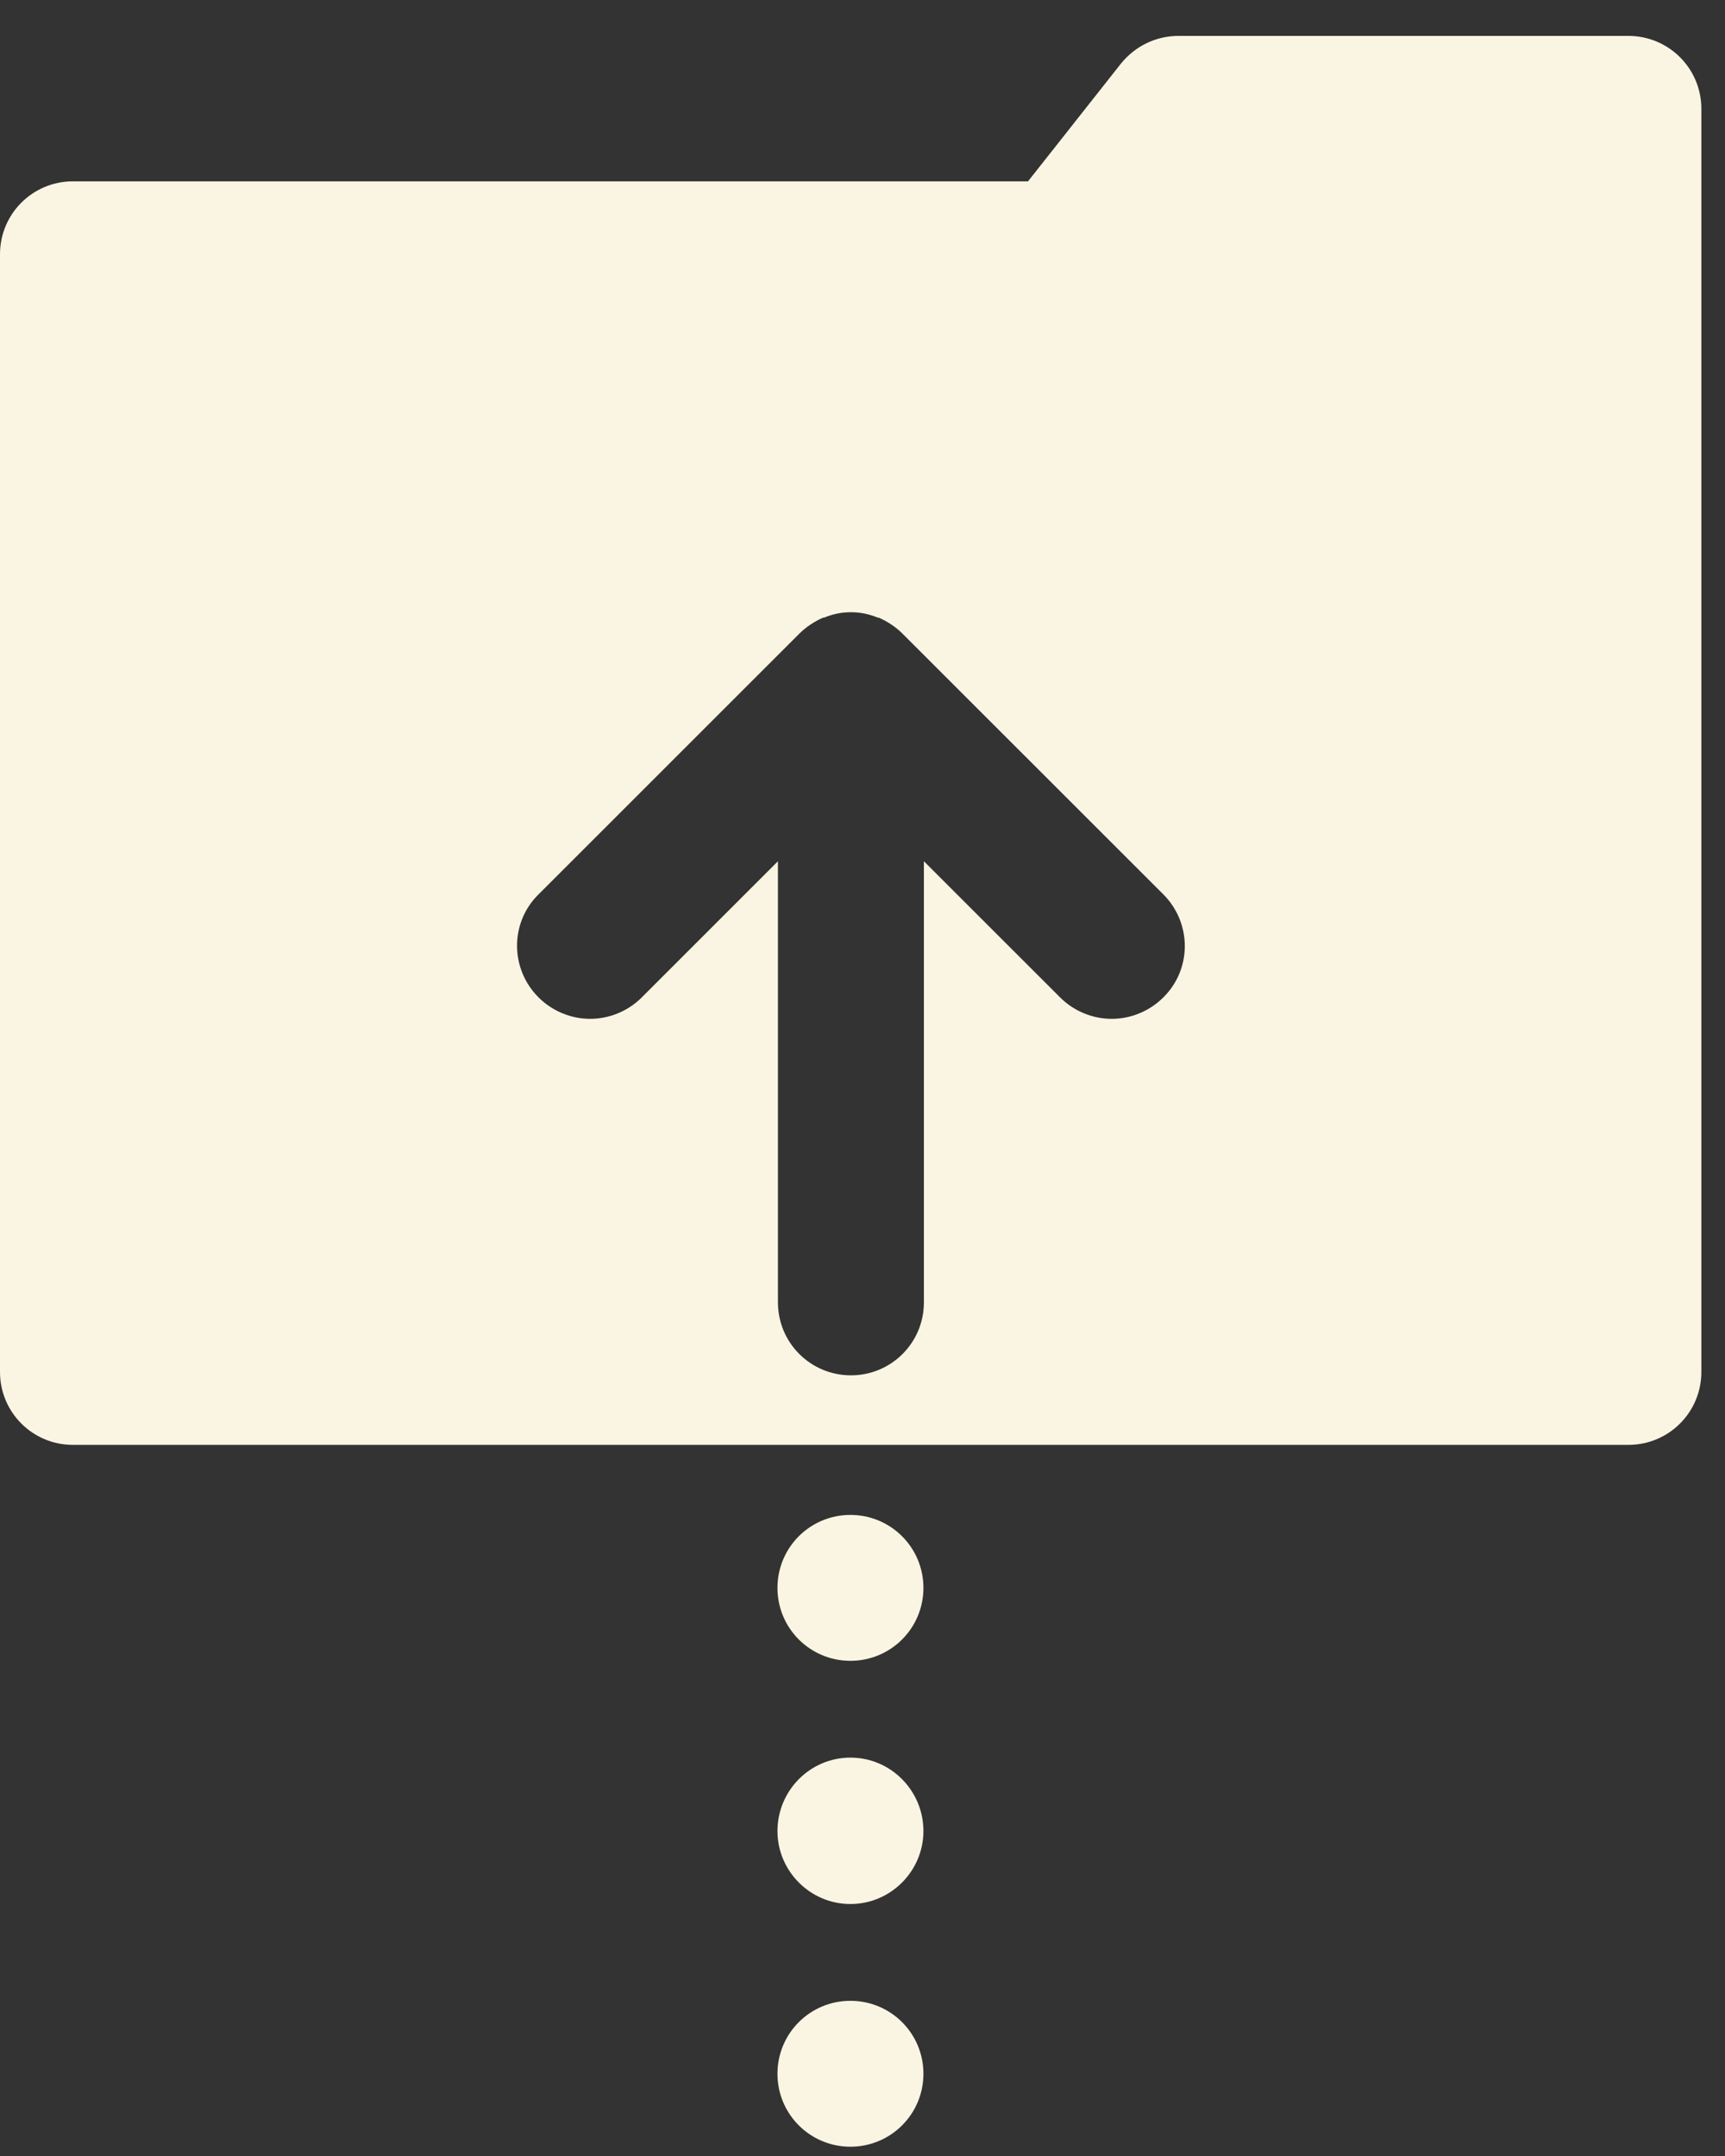 <svg width="44" height="55" viewBox="0 0 44 55" fill="none" xmlns="http://www.w3.org/2000/svg">
<rect x="0" y="0" width="44" height="55" fill="#333333" stroke="none"/>
<path d="M19.831 52.902C19.831 51.872 20.662 51.041 21.692 51.041C22.722 51.041 23.554 51.872 23.554 52.902C23.554 53.932 22.722 54.763 21.692 54.763C20.662 54.763 19.831 53.932 19.831 52.902ZM19.831 46.711C19.831 45.681 20.662 44.837 21.692 44.837C22.722 44.837 23.554 45.681 23.554 46.711C23.554 47.728 22.722 48.572 21.692 48.572C20.662 48.572 19.831 47.728 19.831 46.711ZM19.831 40.507C19.831 39.477 20.662 38.646 21.692 38.646C22.722 38.646 23.554 39.477 23.554 40.507C23.554 41.537 22.722 42.368 21.692 42.368C20.662 42.368 19.831 41.537 19.831 40.507Z" fill="#FAF5E2"/>
<path d="M41.536 0.916H30.057C29.486 0.916 28.952 1.177 28.592 1.623L26.222 4.626H1.861C0.831 4.626 -0 5.457 -0 6.487V34.998C-0 36.028 0.831 36.859 1.861 36.859H41.536C42.566 36.859 43.397 36.028 43.397 34.998V2.777C43.397 1.747 42.566 0.916 41.536 0.916ZM29.672 25.445C29.312 25.805 28.828 25.991 28.357 25.991C27.885 25.991 27.401 25.805 27.041 25.445L23.566 21.971V33.224C23.566 34.254 22.735 35.085 21.705 35.085C20.675 35.085 19.843 34.254 19.843 33.224V21.971L16.369 25.445C16.009 25.805 15.525 25.991 15.053 25.991C14.582 25.991 14.098 25.805 13.738 25.445C13.005 24.713 13.005 23.534 13.738 22.814L20.389 16.164C20.563 15.991 20.774 15.854 20.997 15.755H21.022C21.233 15.668 21.457 15.618 21.705 15.618C21.953 15.618 22.176 15.668 22.387 15.755H22.412C22.636 15.854 22.847 15.991 23.02 16.164L29.672 22.814C30.404 23.547 30.404 24.725 29.672 25.445Z" fill="#FAF5E2"/>
</svg>
